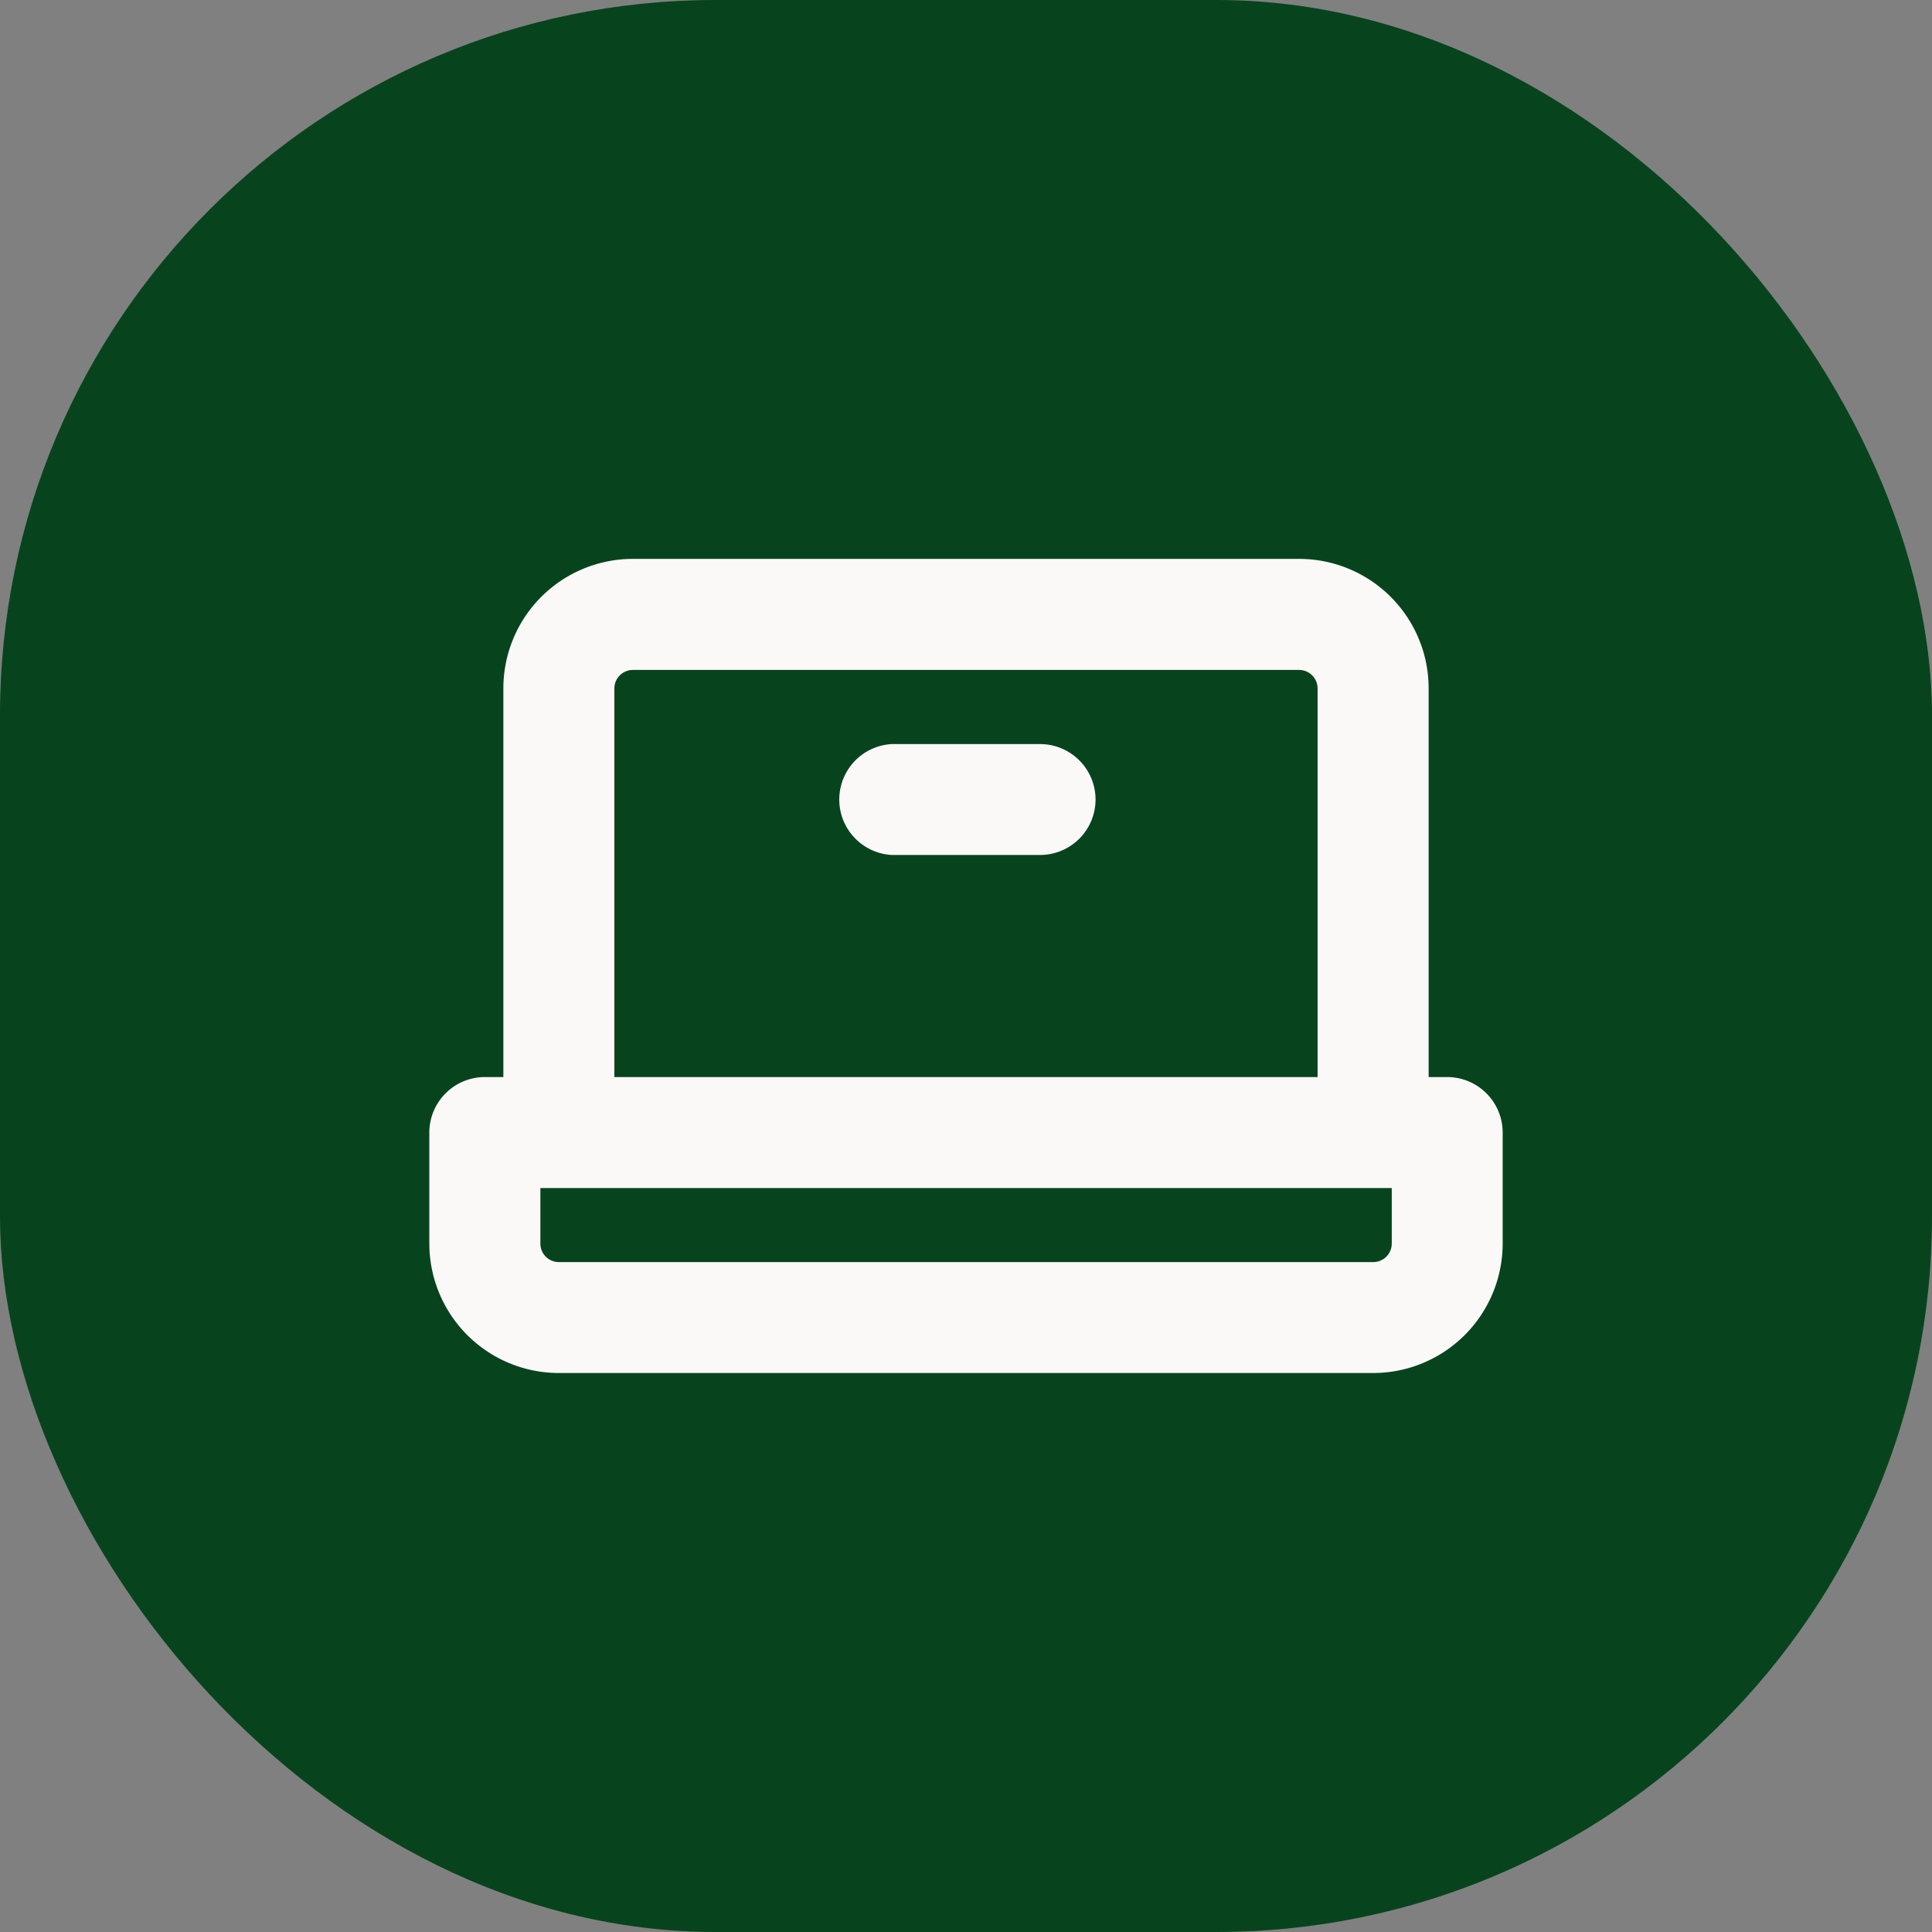 <svg xmlns="http://www.w3.org/2000/svg" width="54" height="54" viewBox="0 0 54 54"><rect x="0" y="0" width="54" height="54" fill="#808080" stroke="none"/><g transform="translate(-507 -2682)"><rect width="54" height="54" rx="20" transform="translate(507 2682)" fill="#07441d"/><path d="M40.448,58.483h-.517V47.621A3.621,3.621,0,0,0,36.31,44H17.69a3.621,3.621,0,0,0-3.621,3.621V58.483h-.517A1.552,1.552,0,0,0,12,60.034v3.1a3.621,3.621,0,0,0,3.621,3.621H38.379A3.621,3.621,0,0,0,42,63.138v-3.1A1.552,1.552,0,0,0,40.448,58.483ZM17.172,47.621a.517.517,0,0,1,.517-.517H36.31a.517.517,0,0,1,.517.517V58.483H17.172ZM38.9,63.138a.517.517,0,0,1-.517.517H15.621a.517.517,0,0,1-.517-.517V61.586H38.9ZM30.621,50.724a1.552,1.552,0,0,1-1.552,1.552H24.931a1.552,1.552,0,0,1,0-3.1h4.138A1.552,1.552,0,0,1,30.621,50.724Z" transform="translate(507 2653.621)" fill="#faf9f7"/></g></svg>